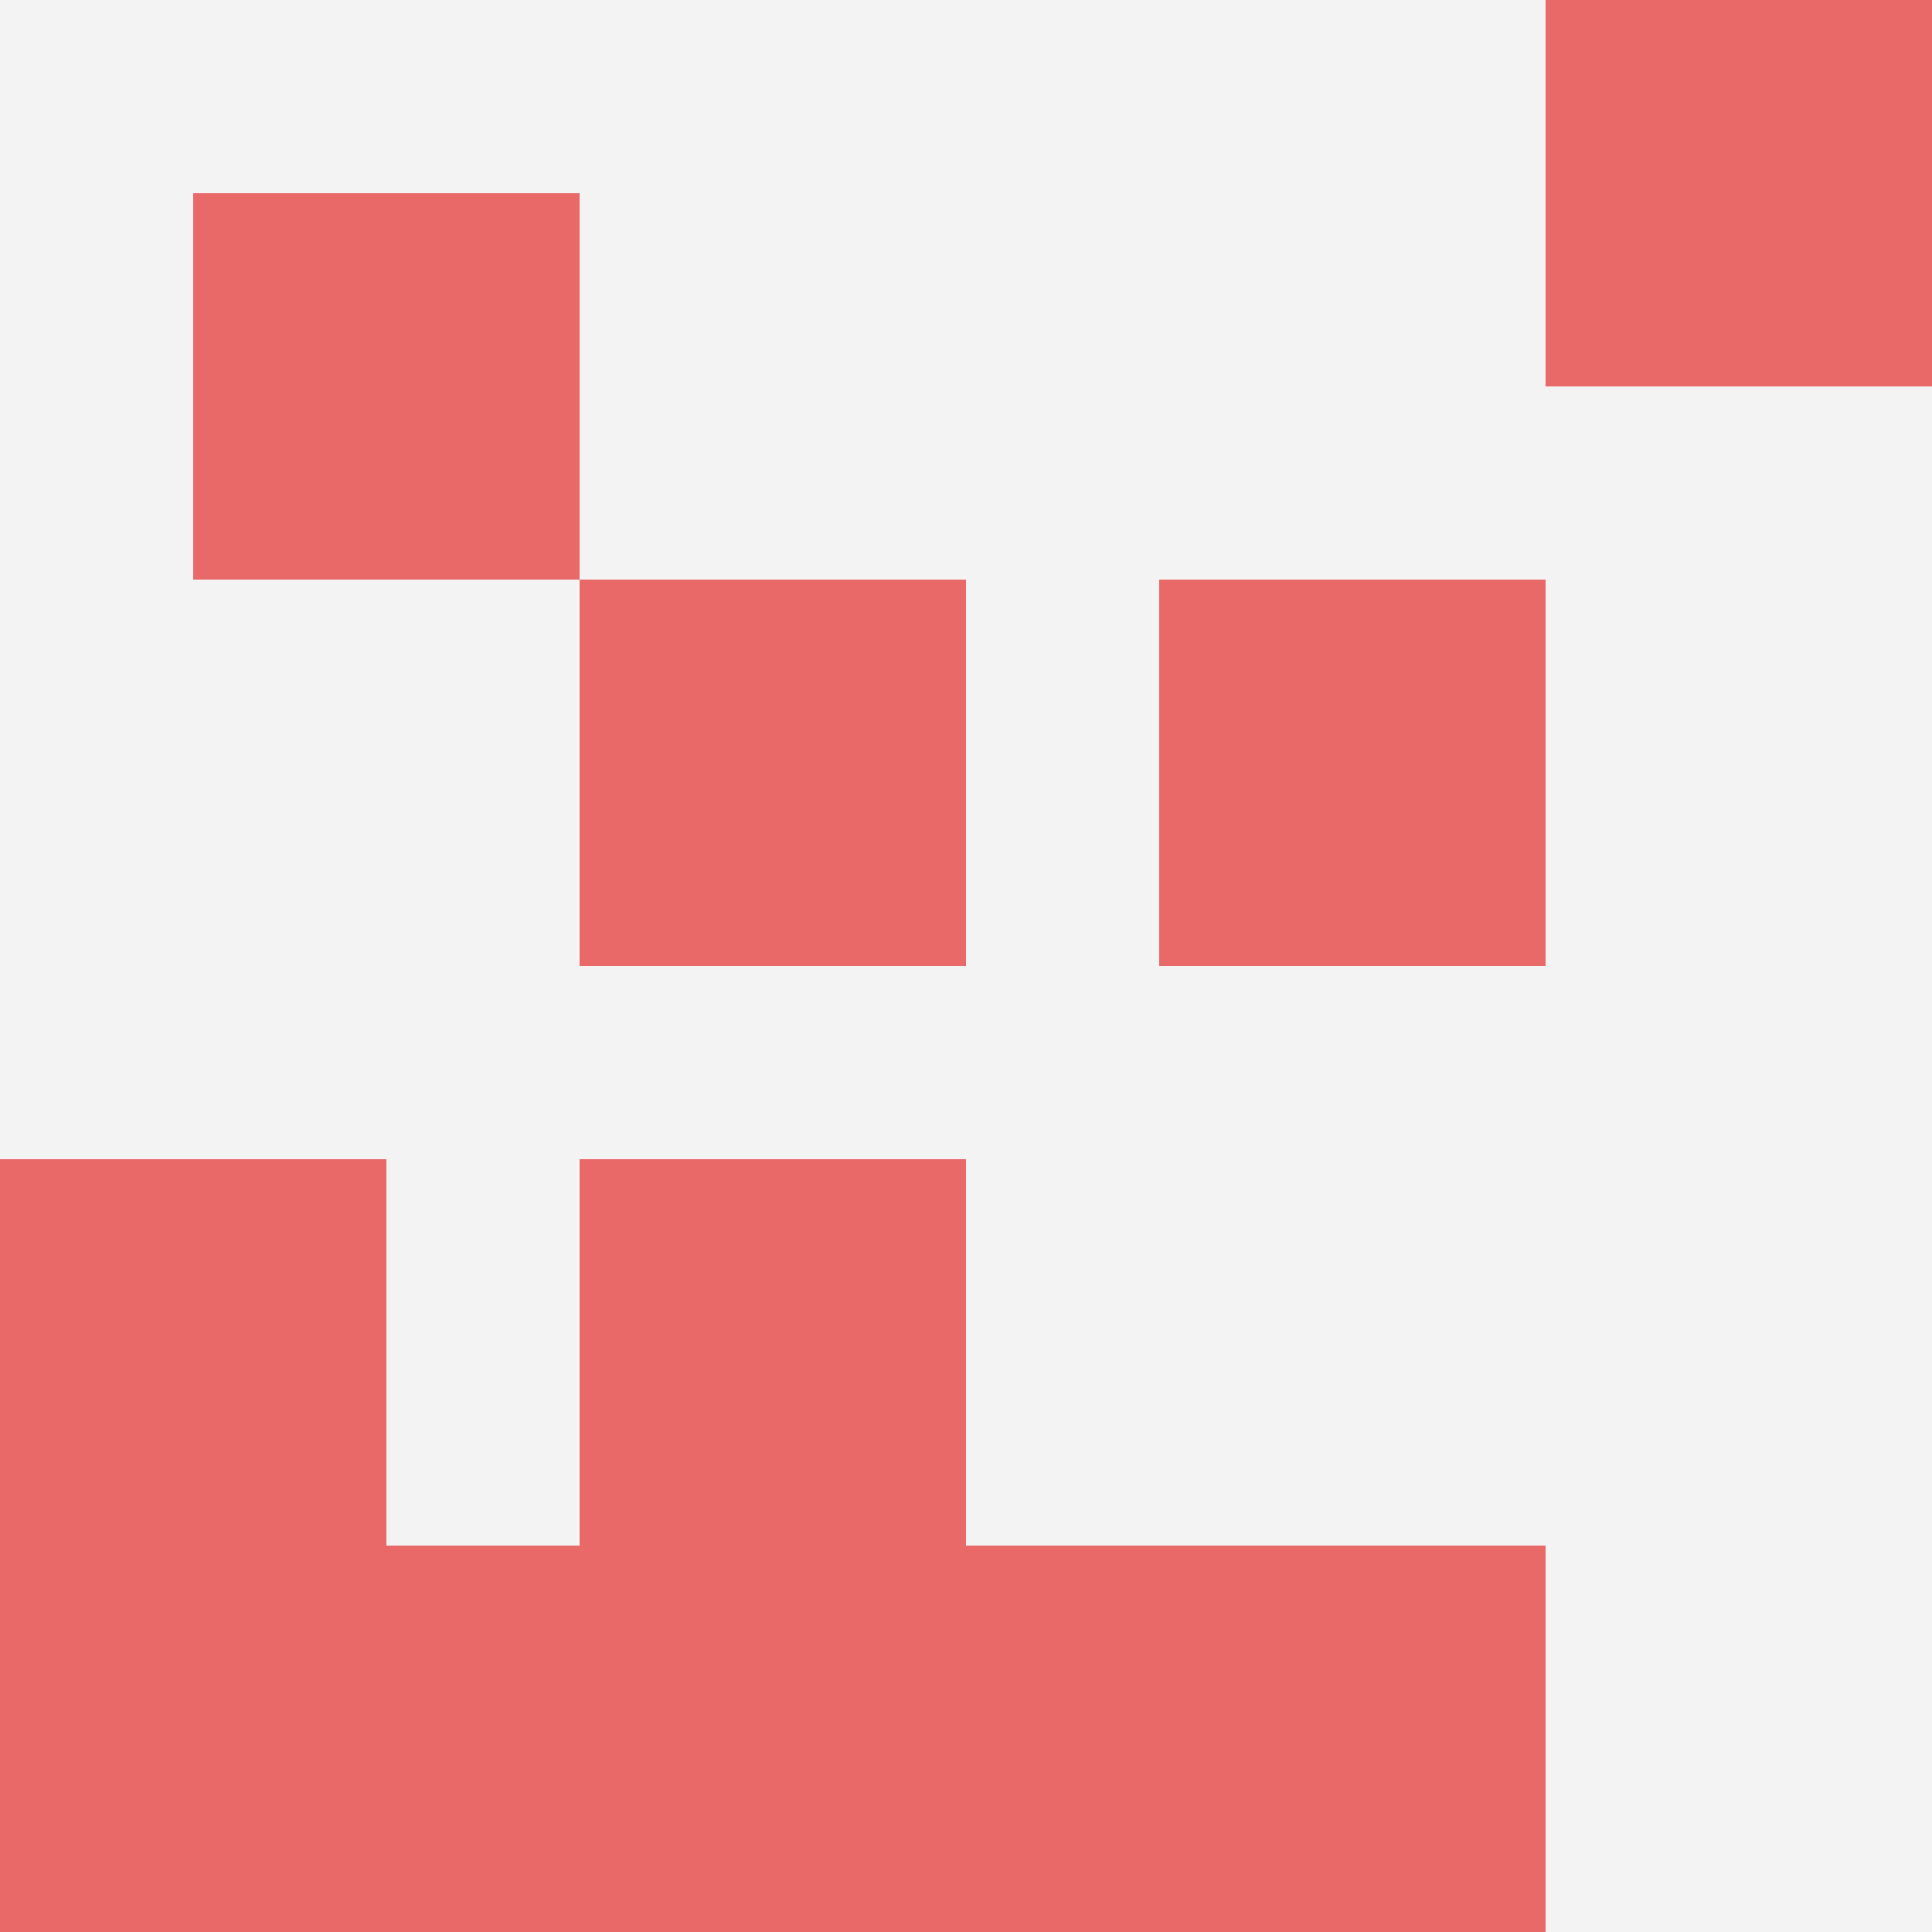 <svg id="ten-svg" xmlns="http://www.w3.org/2000/svg" preserveAspectRatio="xMinYMin meet" viewBox="0 0 10 10"> <rect x="0" y="0" width="10" height="10" fill="#F3F3F3"/><rect class="t" x="4" y="8"/><rect class="t" x="3" y="6"/><rect class="t" x="6" y="3"/><rect class="t" x="6" y="8"/><rect class="t" x="3" y="3"/><rect class="t" x="2" y="8"/><rect class="t" x="1" y="1"/><rect class="t" x="0" y="8"/><rect class="t" x="8" y="0"/><rect class="t" x="0" y="6"/><style>.t{width:2px;height:2px;fill:#E96868} #ten-svg{shape-rendering:crispedges;}</style></svg>